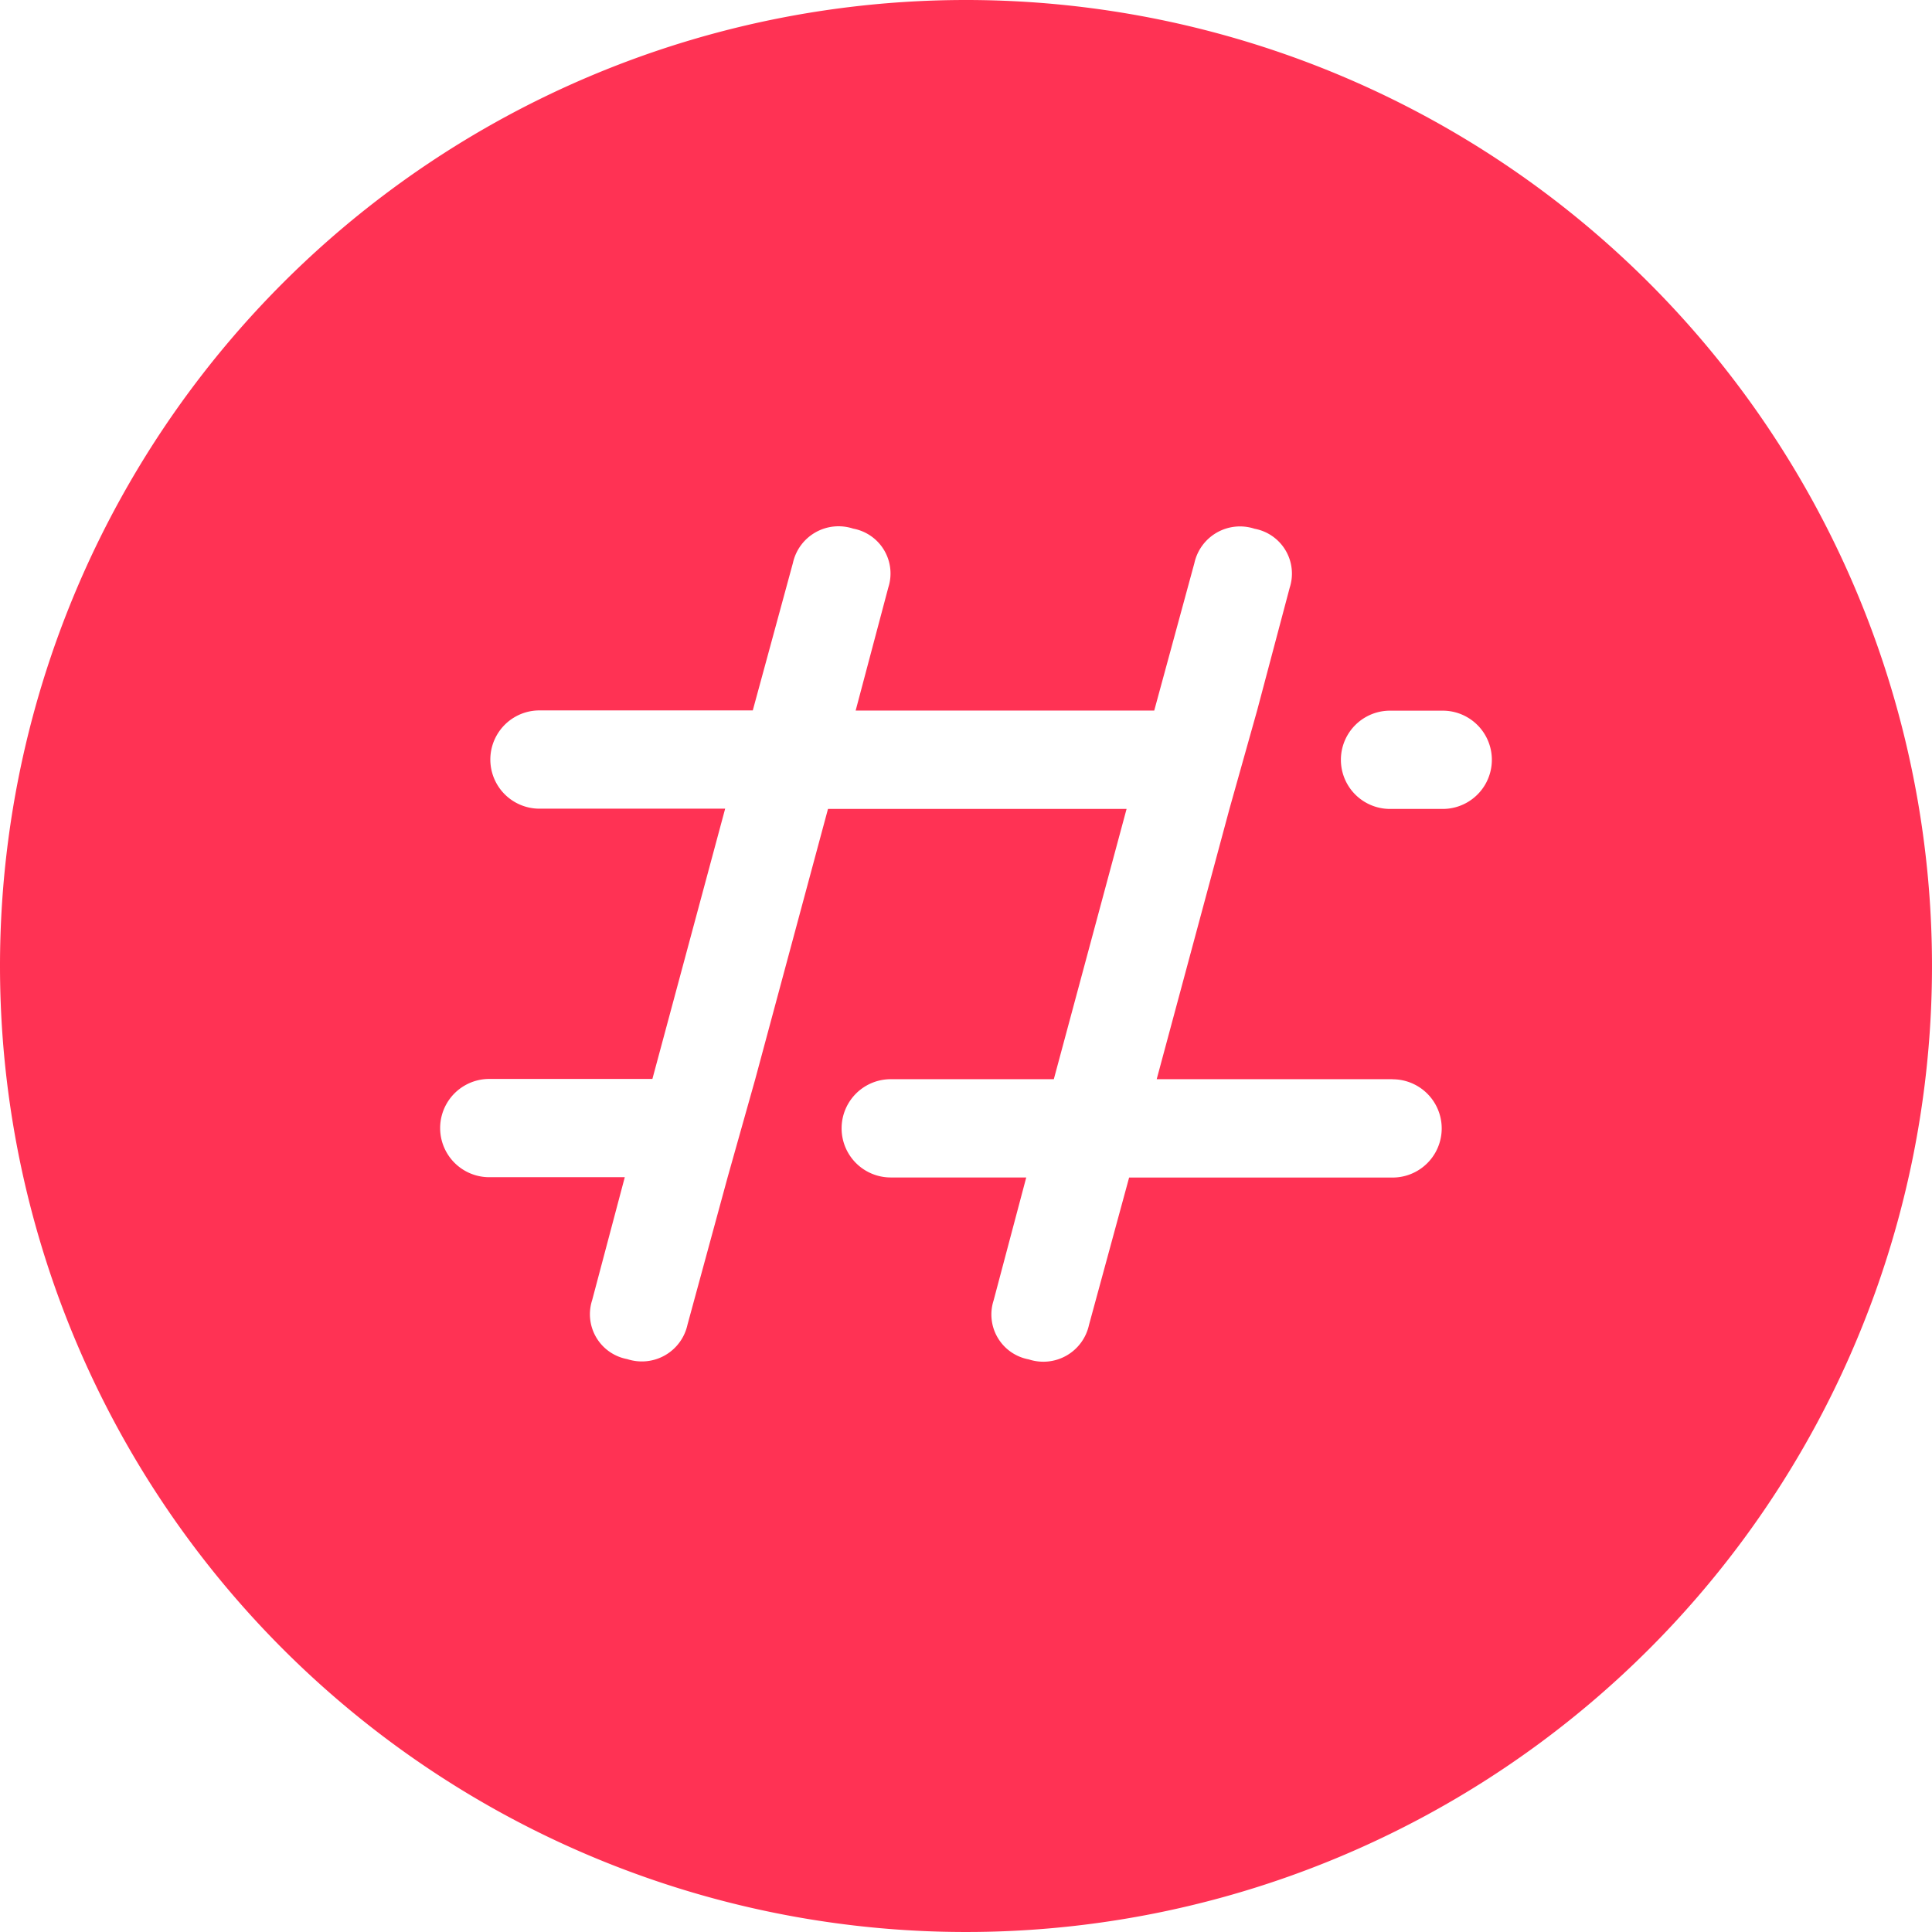 <?xml version="1.0" standalone="no"?><!DOCTYPE svg PUBLIC "-//W3C//DTD SVG 1.1//EN" "http://www.w3.org/Graphics/SVG/1.1/DTD/svg11.dtd"><svg t="1761341339820" class="icon" viewBox="0 0 1024 1024" version="1.1" xmlns="http://www.w3.org/2000/svg" p-id="26901" xmlns:xlink="http://www.w3.org/1999/xlink" width="200" height="200"><path d="M512 0A512 512 0 1 1 0 512 512 512 0 0 1 512 0z m226.071 571.997h-124.998L651.636 428.753l14.639-52.084 17.292-65.164a24.18 24.18 0 0 0-18.618-31.255 24.762 24.762 0 0 0-31.907 18.223l-21.271 78.127h-158.255l17.292-65.164a24.18 24.18 0 0 0-18.618-31.255 24.762 24.762 0 0 0-31.93 18.223l-21.271 78.127h-113.059a26.042 26.042 0 1 0 0 52.084h98.42l-38.563 143.244h-86.458a26.042 26.042 0 1 0 0 52.084h71.82l-17.292 65.164a24.18 24.18 0 0 0 18.618 31.255 24.762 24.762 0 0 0 31.907-18.246l21.271-78.127 14.639-51.991 38.563-143.244h158.255L558.545 571.997h-86.435a26.042 26.042 0 1 0 0 52.084h71.82l-17.292 65.164a24.18 24.18 0 0 0 18.618 31.255 24.762 24.762 0 0 0 31.93-18.246l21.271-78.127h139.636a26.042 26.042 0 1 0 0-52.084z m26.601-195.328h-27.927a26.042 26.042 0 1 0 0 52.084h27.927a26.042 26.042 0 1 0 0-52.084z m0 0" fill="#FF3254" p-id="26902"></path></svg>